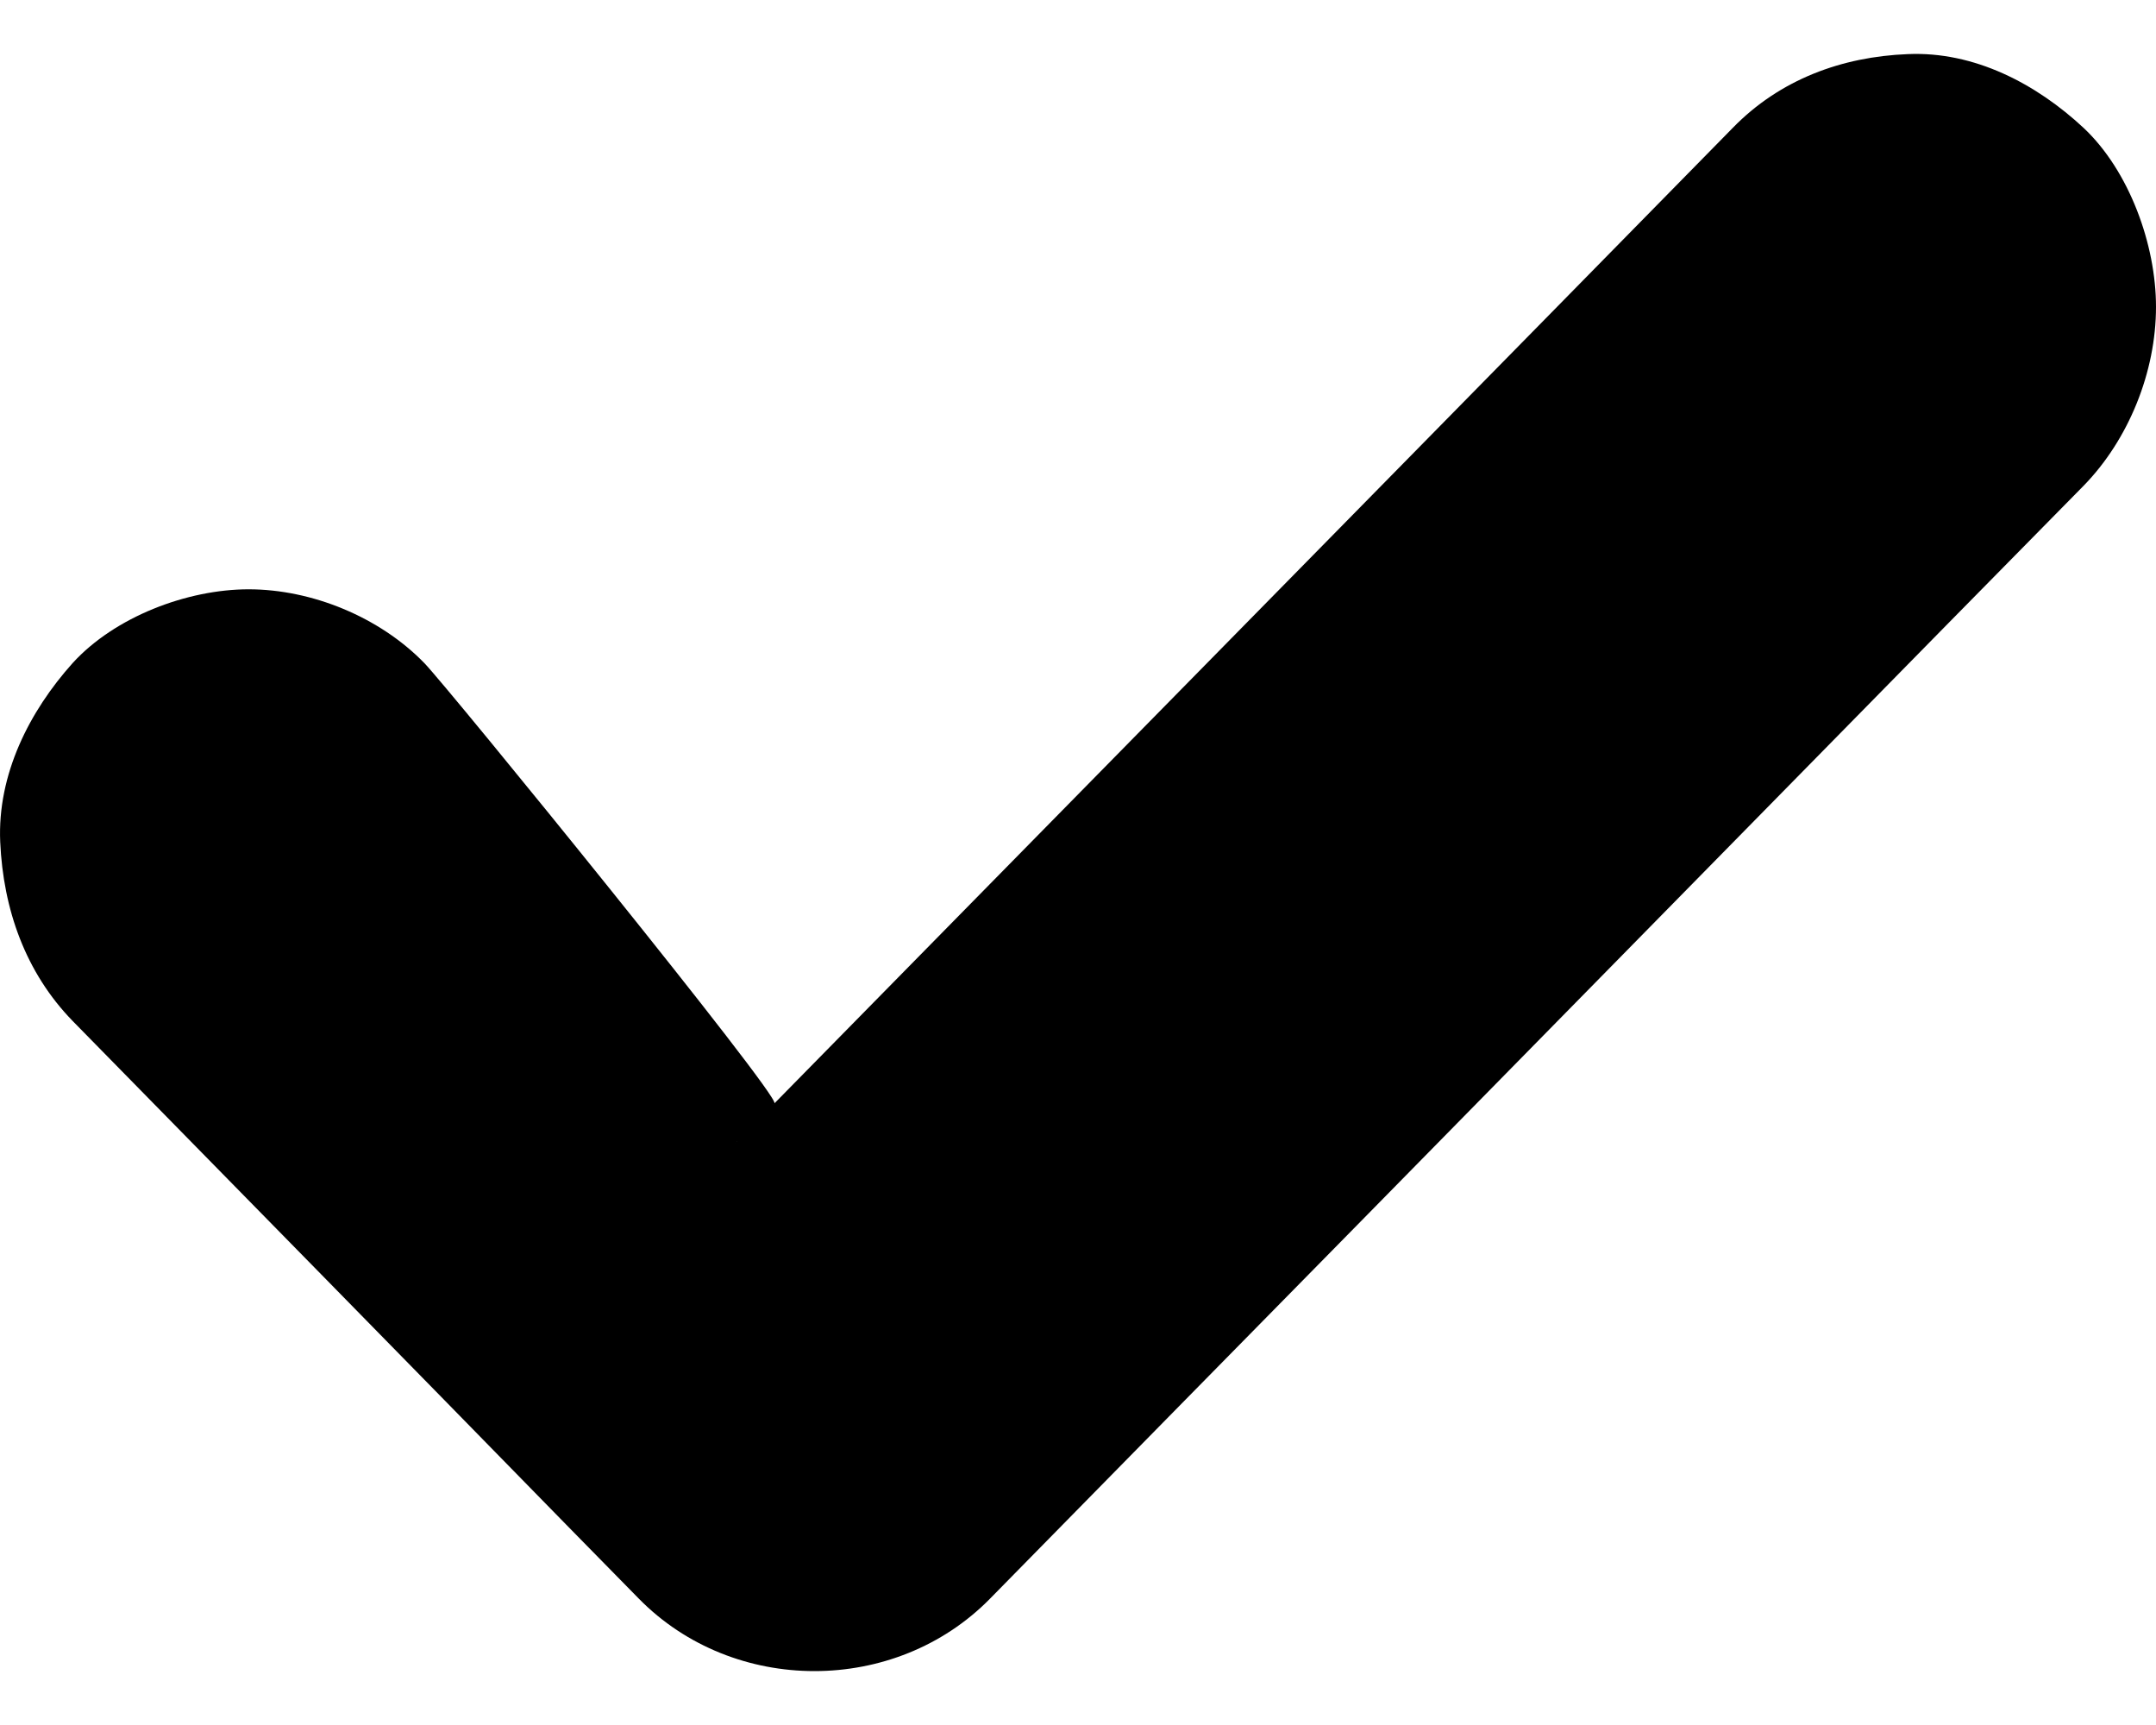 <svg width="10" height="8" viewBox="0 0 10 8" fill="none" xmlns="http://www.w3.org/2000/svg">
<path fill-rule="evenodd" clip-rule="evenodd" d="M6.319 2.342C5.409 3.268 2.682 6.043 3.592 5.117C3.622 5.087 2.074 3.183 1.968 3.075C1.761 2.862 1.447 2.733 1.153 2.733C0.869 2.733 0.533 2.86 0.337 3.075C0.137 3.298 -0.013 3.591 0.001 3.905C0.015 4.217 0.118 4.51 0.337 4.735C1.107 5.52 1.876 6.303 2.643 7.088C2.749 7.196 2.857 7.306 2.963 7.414C3.403 7.862 4.152 7.862 4.592 7.414C5.165 6.831 5.736 6.249 6.31 5.666C7.22 4.74 8.127 3.816 9.037 2.89C9.247 2.677 9.454 2.466 9.664 2.253C9.873 2.039 10 1.725 10 1.423C10 1.135 9.876 0.792 9.664 0.593C9.445 0.389 9.157 0.237 8.848 0.251C8.544 0.263 8.256 0.368 8.037 0.593C7.464 1.177 6.893 1.758 6.319 2.342Z" fill="black"/>
</svg>
